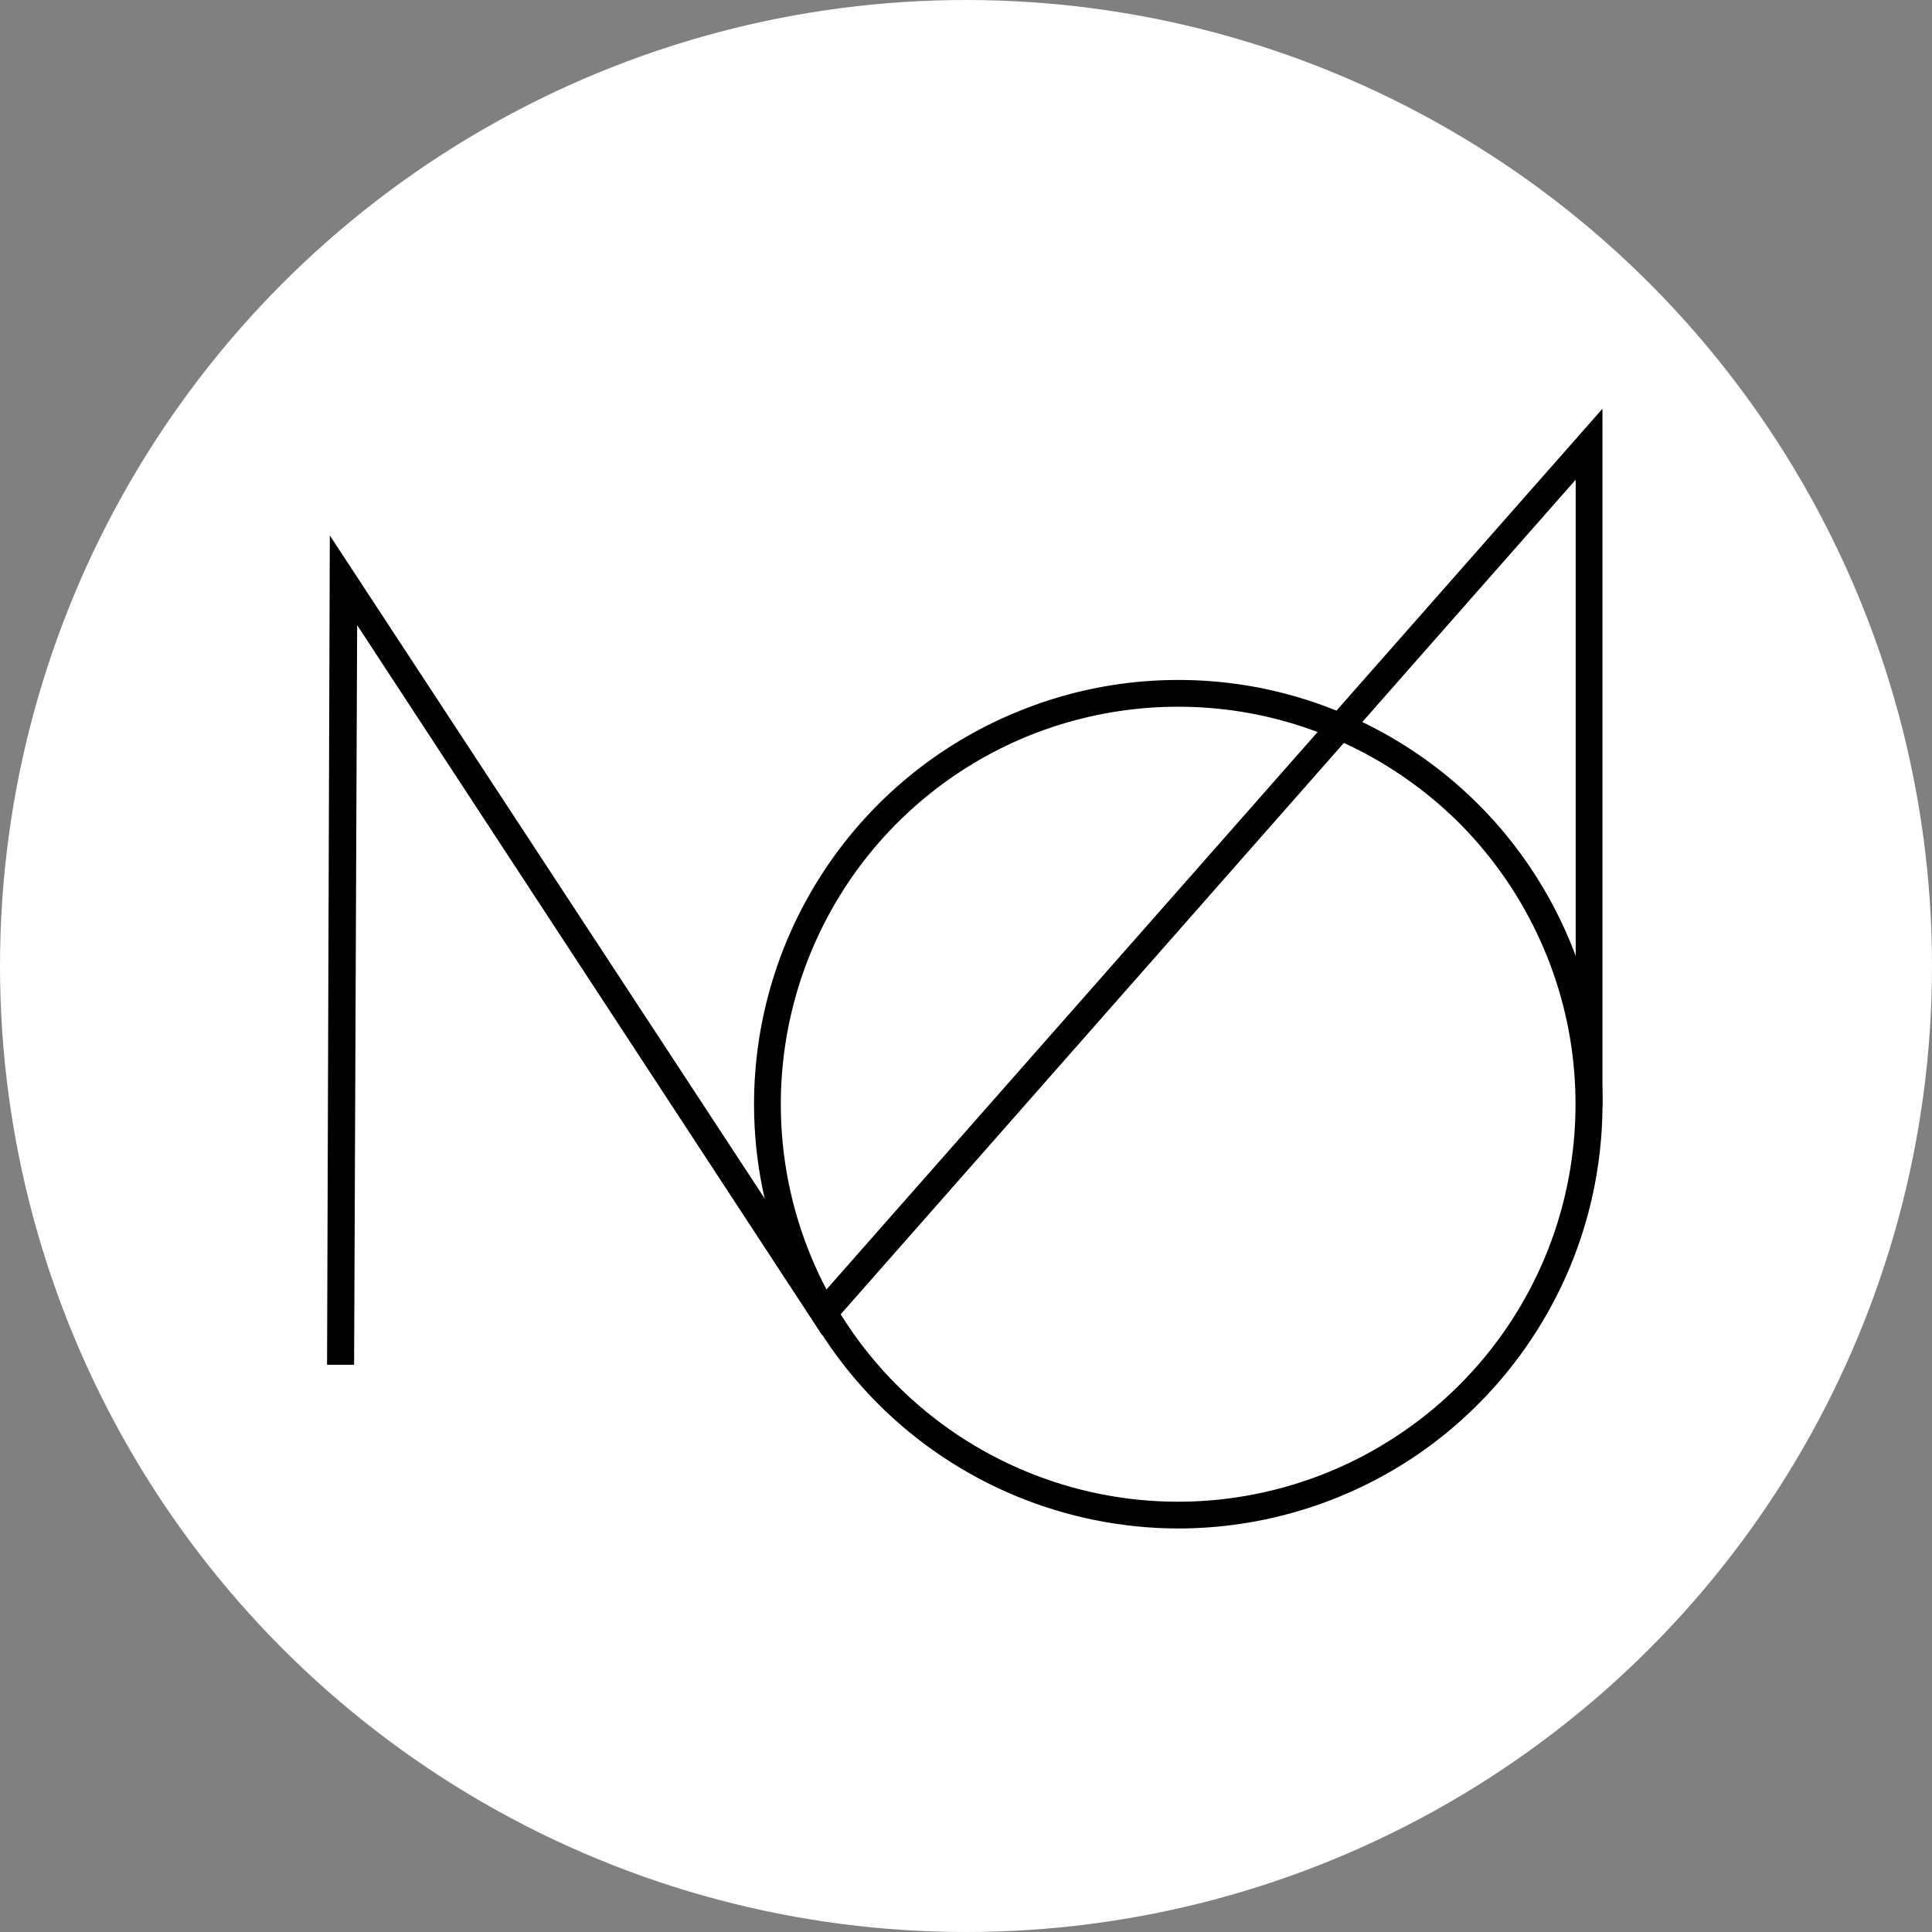 <?xml version="1.0" encoding="UTF-8"?> <svg xmlns="http://www.w3.org/2000/svg" width="7" height="7" viewBox="0 0 7 7" fill="none"><rect x="0" y="0" width="7" height="7" fill="#808080" stroke="none"/> <circle cx="3.5" cy="3.5" r="3.5" fill="white"></circle> <path fill-rule="evenodd" clip-rule="evenodd" d="M5.806 1.481V4.014L5.709 3.796V1.738L2.979 4.838L1.294 2.265L1.283 4.945H1.185L1.195 1.94L2.99 4.677L5.806 1.481Z" fill="black"></path> <path fill-rule="evenodd" clip-rule="evenodd" d="M4.268 5.441C4.553 5.441 4.832 5.356 5.068 5.198C5.305 5.04 5.49 4.815 5.599 4.552C5.708 4.289 5.736 3.999 5.681 3.72C5.625 3.44 5.488 3.184 5.287 2.982C5.085 2.781 4.829 2.644 4.549 2.588C4.27 2.533 3.981 2.561 3.717 2.67C3.454 2.779 3.229 2.964 3.071 3.201C2.913 3.438 2.829 3.716 2.829 4.001C2.829 4.383 2.98 4.749 3.25 5.019C3.52 5.289 3.887 5.441 4.268 5.441V5.441ZM4.268 5.538C4.572 5.538 4.87 5.448 5.123 5.279C5.375 5.11 5.572 4.87 5.689 4.589C5.805 4.309 5.836 3.999 5.777 3.701C5.717 3.403 5.571 3.129 5.356 2.914C5.141 2.699 4.867 2.553 4.569 2.493C4.271 2.434 3.962 2.464 3.681 2.581C3.4 2.697 3.16 2.894 2.991 3.147C2.822 3.4 2.732 3.697 2.732 4.001C2.732 4.408 2.894 4.799 3.182 5.087C3.47 5.375 3.861 5.537 4.268 5.538V5.538Z" fill="black"></path> </svg> 